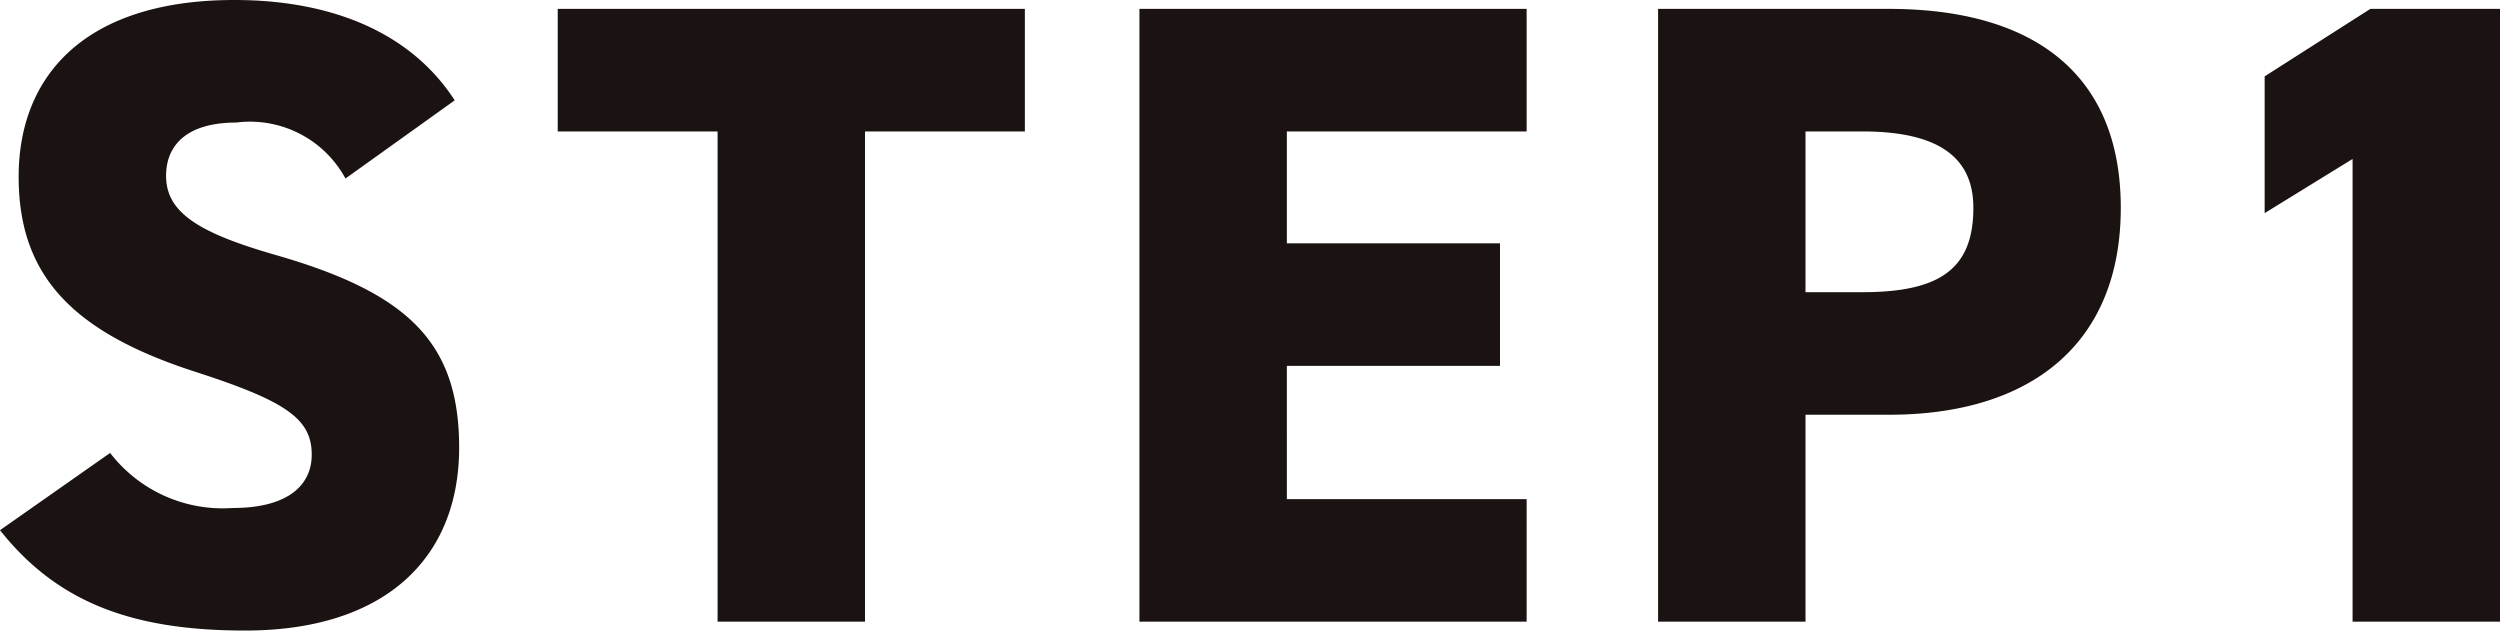 <svg xmlns="http://www.w3.org/2000/svg" width="70.375" height="17.75" viewBox="0 0 70.375 17.75">
  <path id="パス_845" data-name="パス 845" d="M13.55-14.675c-1.225-1.9-3.45-2.825-6.2-2.825-4.2,0-6.075,2.125-6.075,4.975,0,2.775,1.5,4.375,5,5.5C8.825-6.2,9.525-5.7,9.525-4.7c0,.825-.625,1.5-2.225,1.5A4,4,0,0,1,3.85-4.75L.75-2.575C2.375-.525,4.5.25,7.65.25c3.925,0,6.025-2.025,6.025-5.15,0-2.95-1.425-4.35-5.175-5.425-2.175-.625-3.075-1.2-3.075-2.225,0-.875.6-1.5,1.975-1.5a3.057,3.057,0,0,1,3.075,1.575Zm2.9-2.575v3.45h4.5V0H25.1V-13.8h4.5v-3.45Zm16.375,0V0h10.9V-3.45h-6.75V-7.2h6v-3.45h-6V-13.8h6.75v-3.45Zm21.1,11.425c4,0,6.525-2,6.525-5.825,0-3.85-2.55-5.6-6.525-5.6h-6.5V0h4.15V-5.825Zm-2.35-3.45V-13.8h1.6c2.175,0,3.125.75,3.125,2.15,0,1.725-.95,2.375-3.125,2.375Zm19.55-7.975h-3.65L64.5-15.35v3.85l2.475-1.525V0h4.15Z" transform="translate(-0.75 17.5)" fill="#1a1311"/>
</svg>
